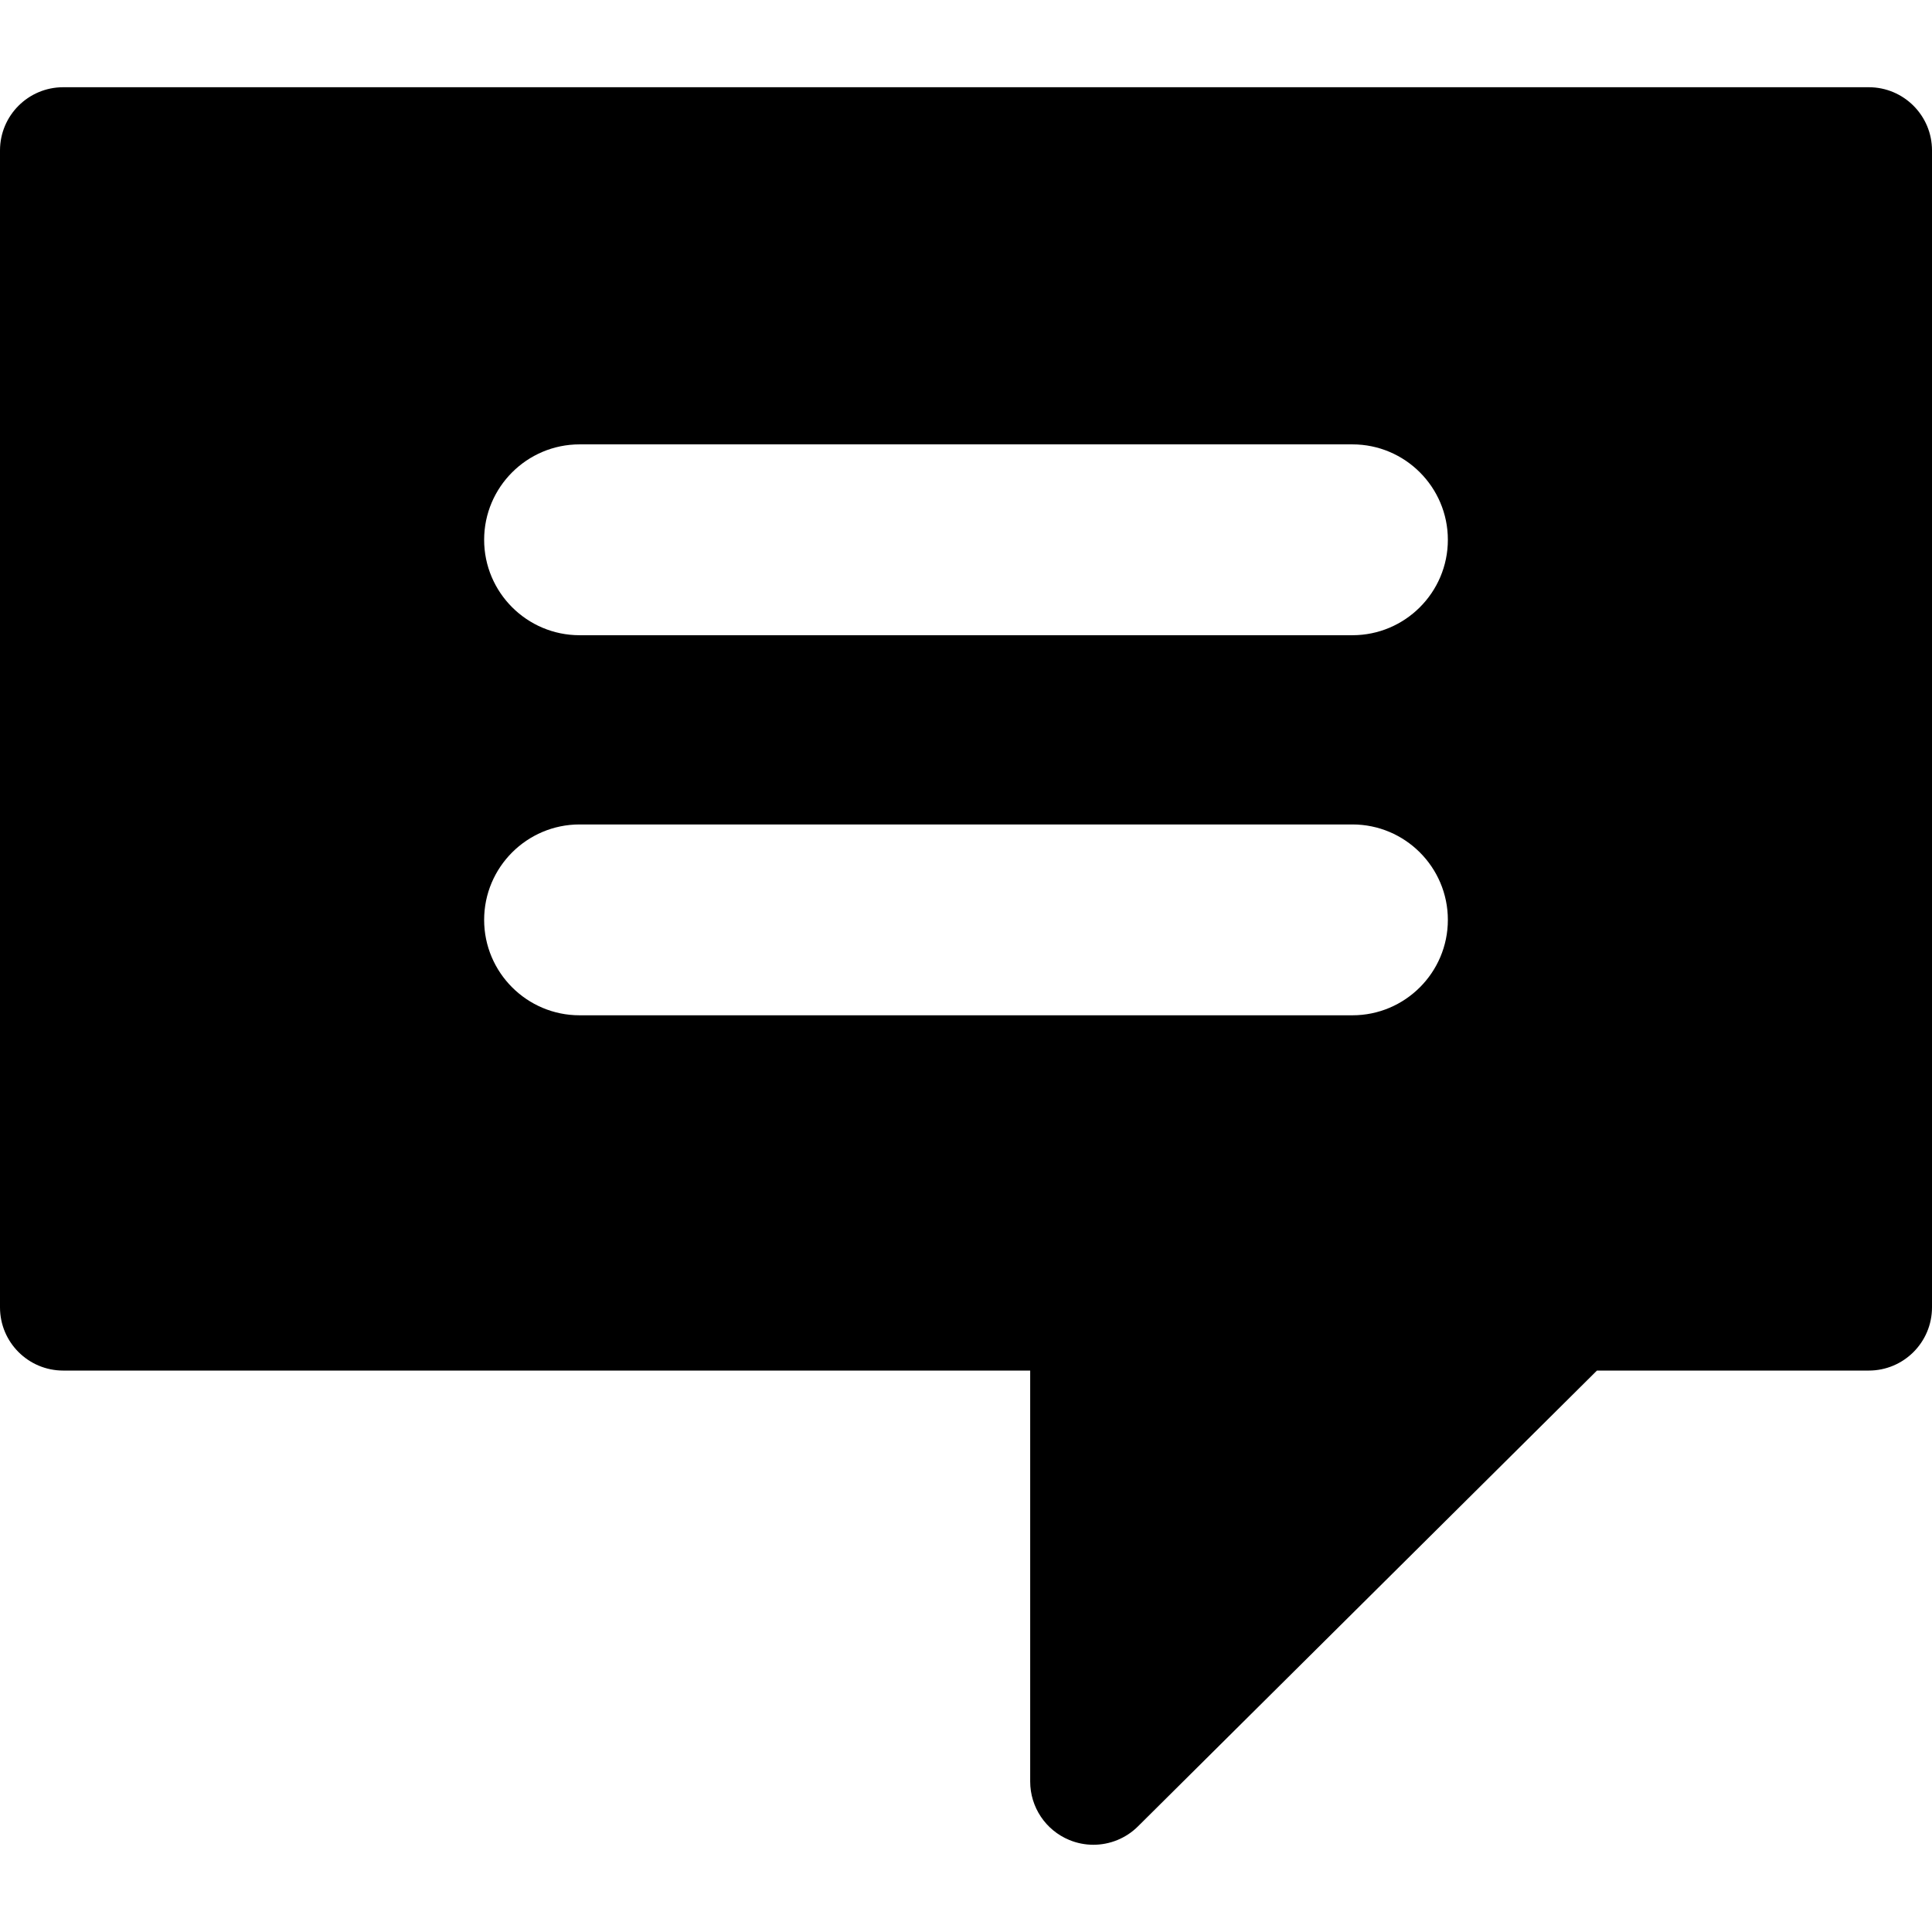 <?xml version="1.0" encoding="iso-8859-1"?>
<!-- Uploaded to: SVG Repo, www.svgrepo.com, Generator: SVG Repo Mixer Tools -->
<!DOCTYPE svg PUBLIC "-//W3C//DTD SVG 1.1//EN" "http://www.w3.org/Graphics/SVG/1.1/DTD/svg11.dtd">
<svg fill="#000000" version="1.1" id="Capa_1" xmlns="http://www.w3.org/2000/svg" xmlns:xlink="http://www.w3.org/1999/xlink" 
	 width="800px" height="800px" viewBox="0 0 404.941 404.941"
	 xml:space="preserve">
<g>
	<path d="M391.689,18.283H13.25C5.931,18.283,0,24.218,0,31.535v242.48c0,7.32,5.931,13.252,13.25,13.252h202.674v86.137
		c0,5.359,3.228,10.193,8.18,12.244c1.64,0.68,3.361,1.01,5.068,1.01c3.446,0,6.838-1.348,9.372-3.883l96.171-95.508h56.975
		c7.32,0,13.252-5.932,13.252-13.252V31.534C404.943,24.217,399.01,18.283,391.689,18.283z M283.467,212.803H121.475
		c-11.028,0-20-8.972-20-20s8.972-20,20-20h161.992c11.029,0,20,8.972,20,20S294.496,212.803,283.467,212.803z M283.467,133.14
		H121.475c-11.028,0-20-8.972-20-20c0-11.028,8.972-20,20-20h161.992c11.029,0,20,8.972,20,20
		C303.467,124.168,294.496,133.14,283.467,133.14z"/>
</g>
</svg>